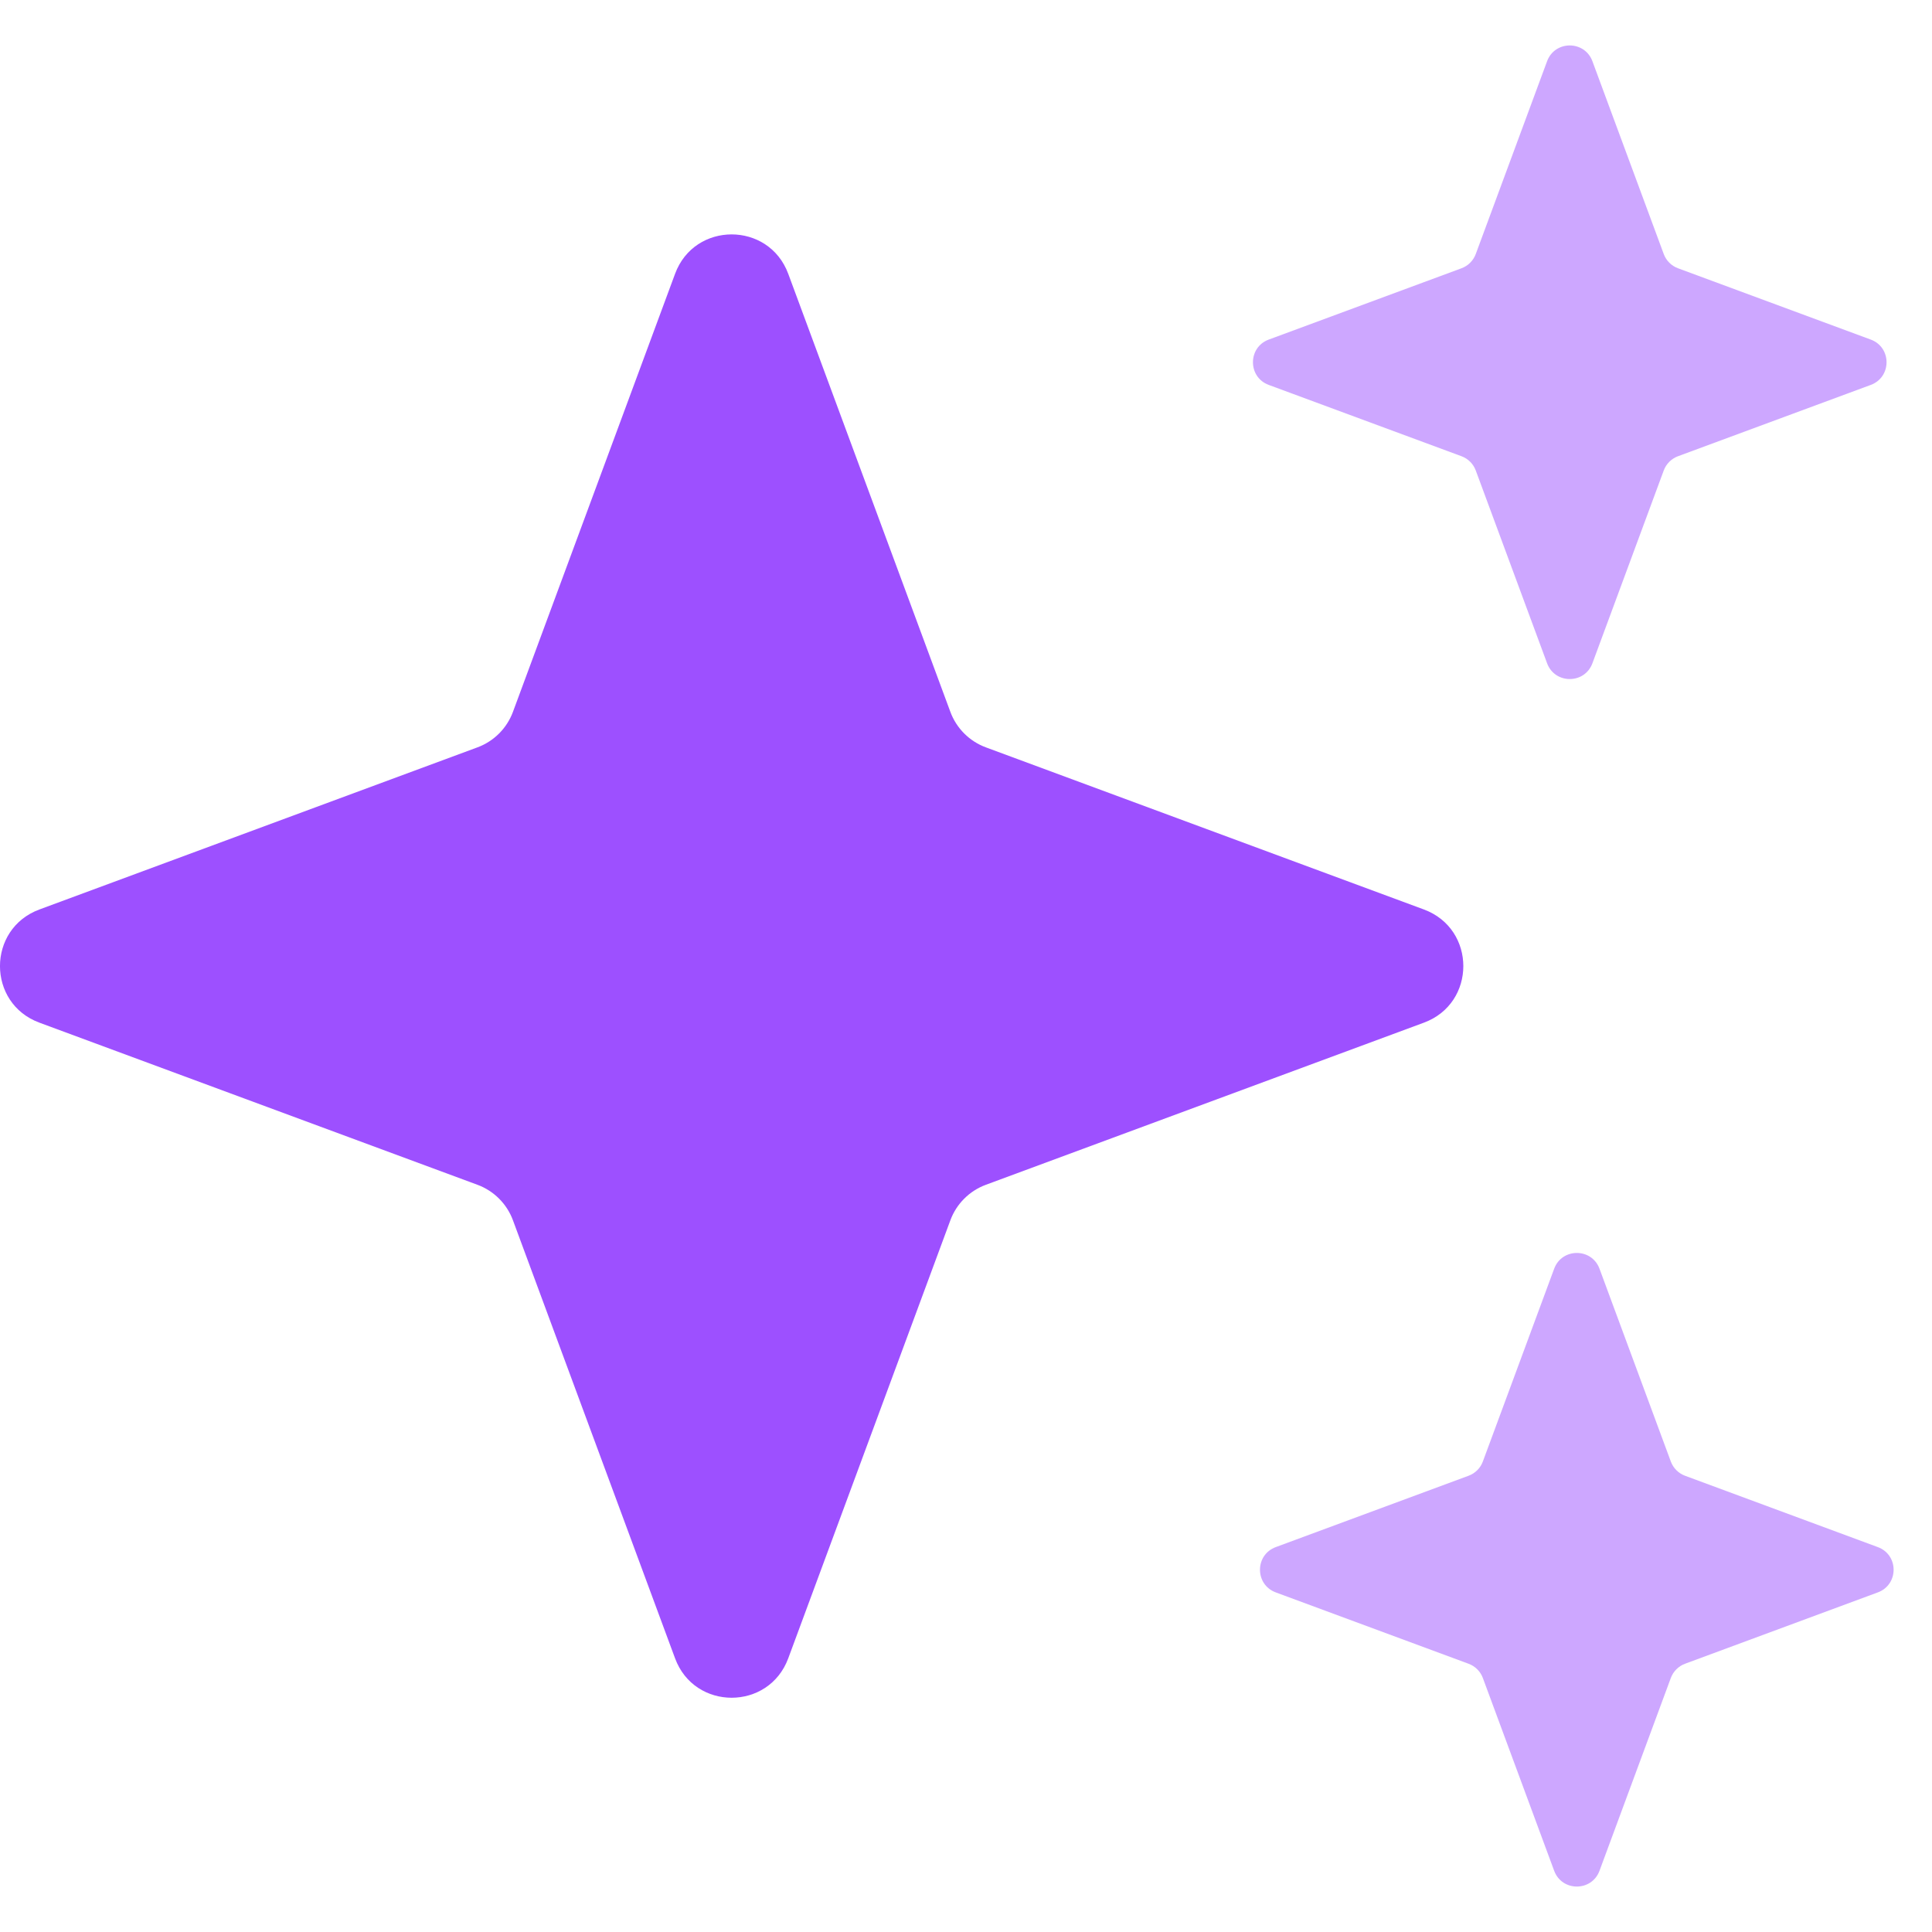<svg width="27" height="27" viewBox="0 0 27 27" fill="none" xmlns="http://www.w3.org/2000/svg">
<g clip-path="url(#clip0_380_2550)">
<path opacity="0.5" d="M21.72 17.73C21.829 17.437 22.244 17.437 22.353 17.73L23.35 20.425C23.384 20.517 23.457 20.59 23.549 20.624L26.243 21.621C26.537 21.73 26.537 22.145 26.243 22.254L23.549 23.251C23.457 23.285 23.384 23.358 23.35 23.45L22.353 26.145C22.244 26.438 21.829 26.438 21.72 26.145L20.723 23.45C20.689 23.358 20.616 23.285 20.523 23.251L17.829 22.254C17.535 22.145 17.535 21.73 17.829 21.621L20.523 20.624C20.616 20.59 20.689 20.517 20.723 20.425L21.72 17.73Z" fill="#9D50FF"/>
<path opacity="0.5" d="M21.621 0.855C21.73 0.562 22.145 0.562 22.254 0.855L23.251 3.55C23.285 3.642 23.358 3.715 23.45 3.749L26.145 4.746C26.438 4.855 26.438 5.27 26.145 5.379L23.45 6.376C23.358 6.41 23.285 6.483 23.251 6.575L22.254 9.27C22.145 9.563 21.73 9.563 21.621 9.27L20.624 6.575C20.59 6.483 20.517 6.41 20.425 6.376L17.73 5.379C17.437 5.27 17.437 4.855 17.73 4.746L20.425 3.749C20.517 3.715 20.59 3.642 20.624 3.55L21.621 0.855Z" fill="#9D50FF"/>
<path d="M9.434 3.827C9.705 3.092 10.744 3.092 11.016 3.827L13.281 9.947C13.366 10.178 13.548 10.36 13.779 10.445L19.899 12.71C20.634 12.982 20.634 14.021 19.899 14.292L13.779 16.557C13.548 16.642 13.366 16.824 13.281 17.055L11.016 23.175C10.744 23.91 9.705 23.91 9.434 23.175L7.169 17.055C7.084 16.824 6.902 16.642 6.671 16.557L0.551 14.292C-0.184 14.021 -0.184 12.982 0.551 12.71L6.671 10.445C6.902 10.36 7.084 10.178 7.169 9.947L9.434 3.827Z" fill="#9D50FF"/>
</g>
<defs>
<clipPath id="clip0_380_2550">
<rect width="27" height="27" fill="white"/>
</clipPath>
</defs>
</svg>
